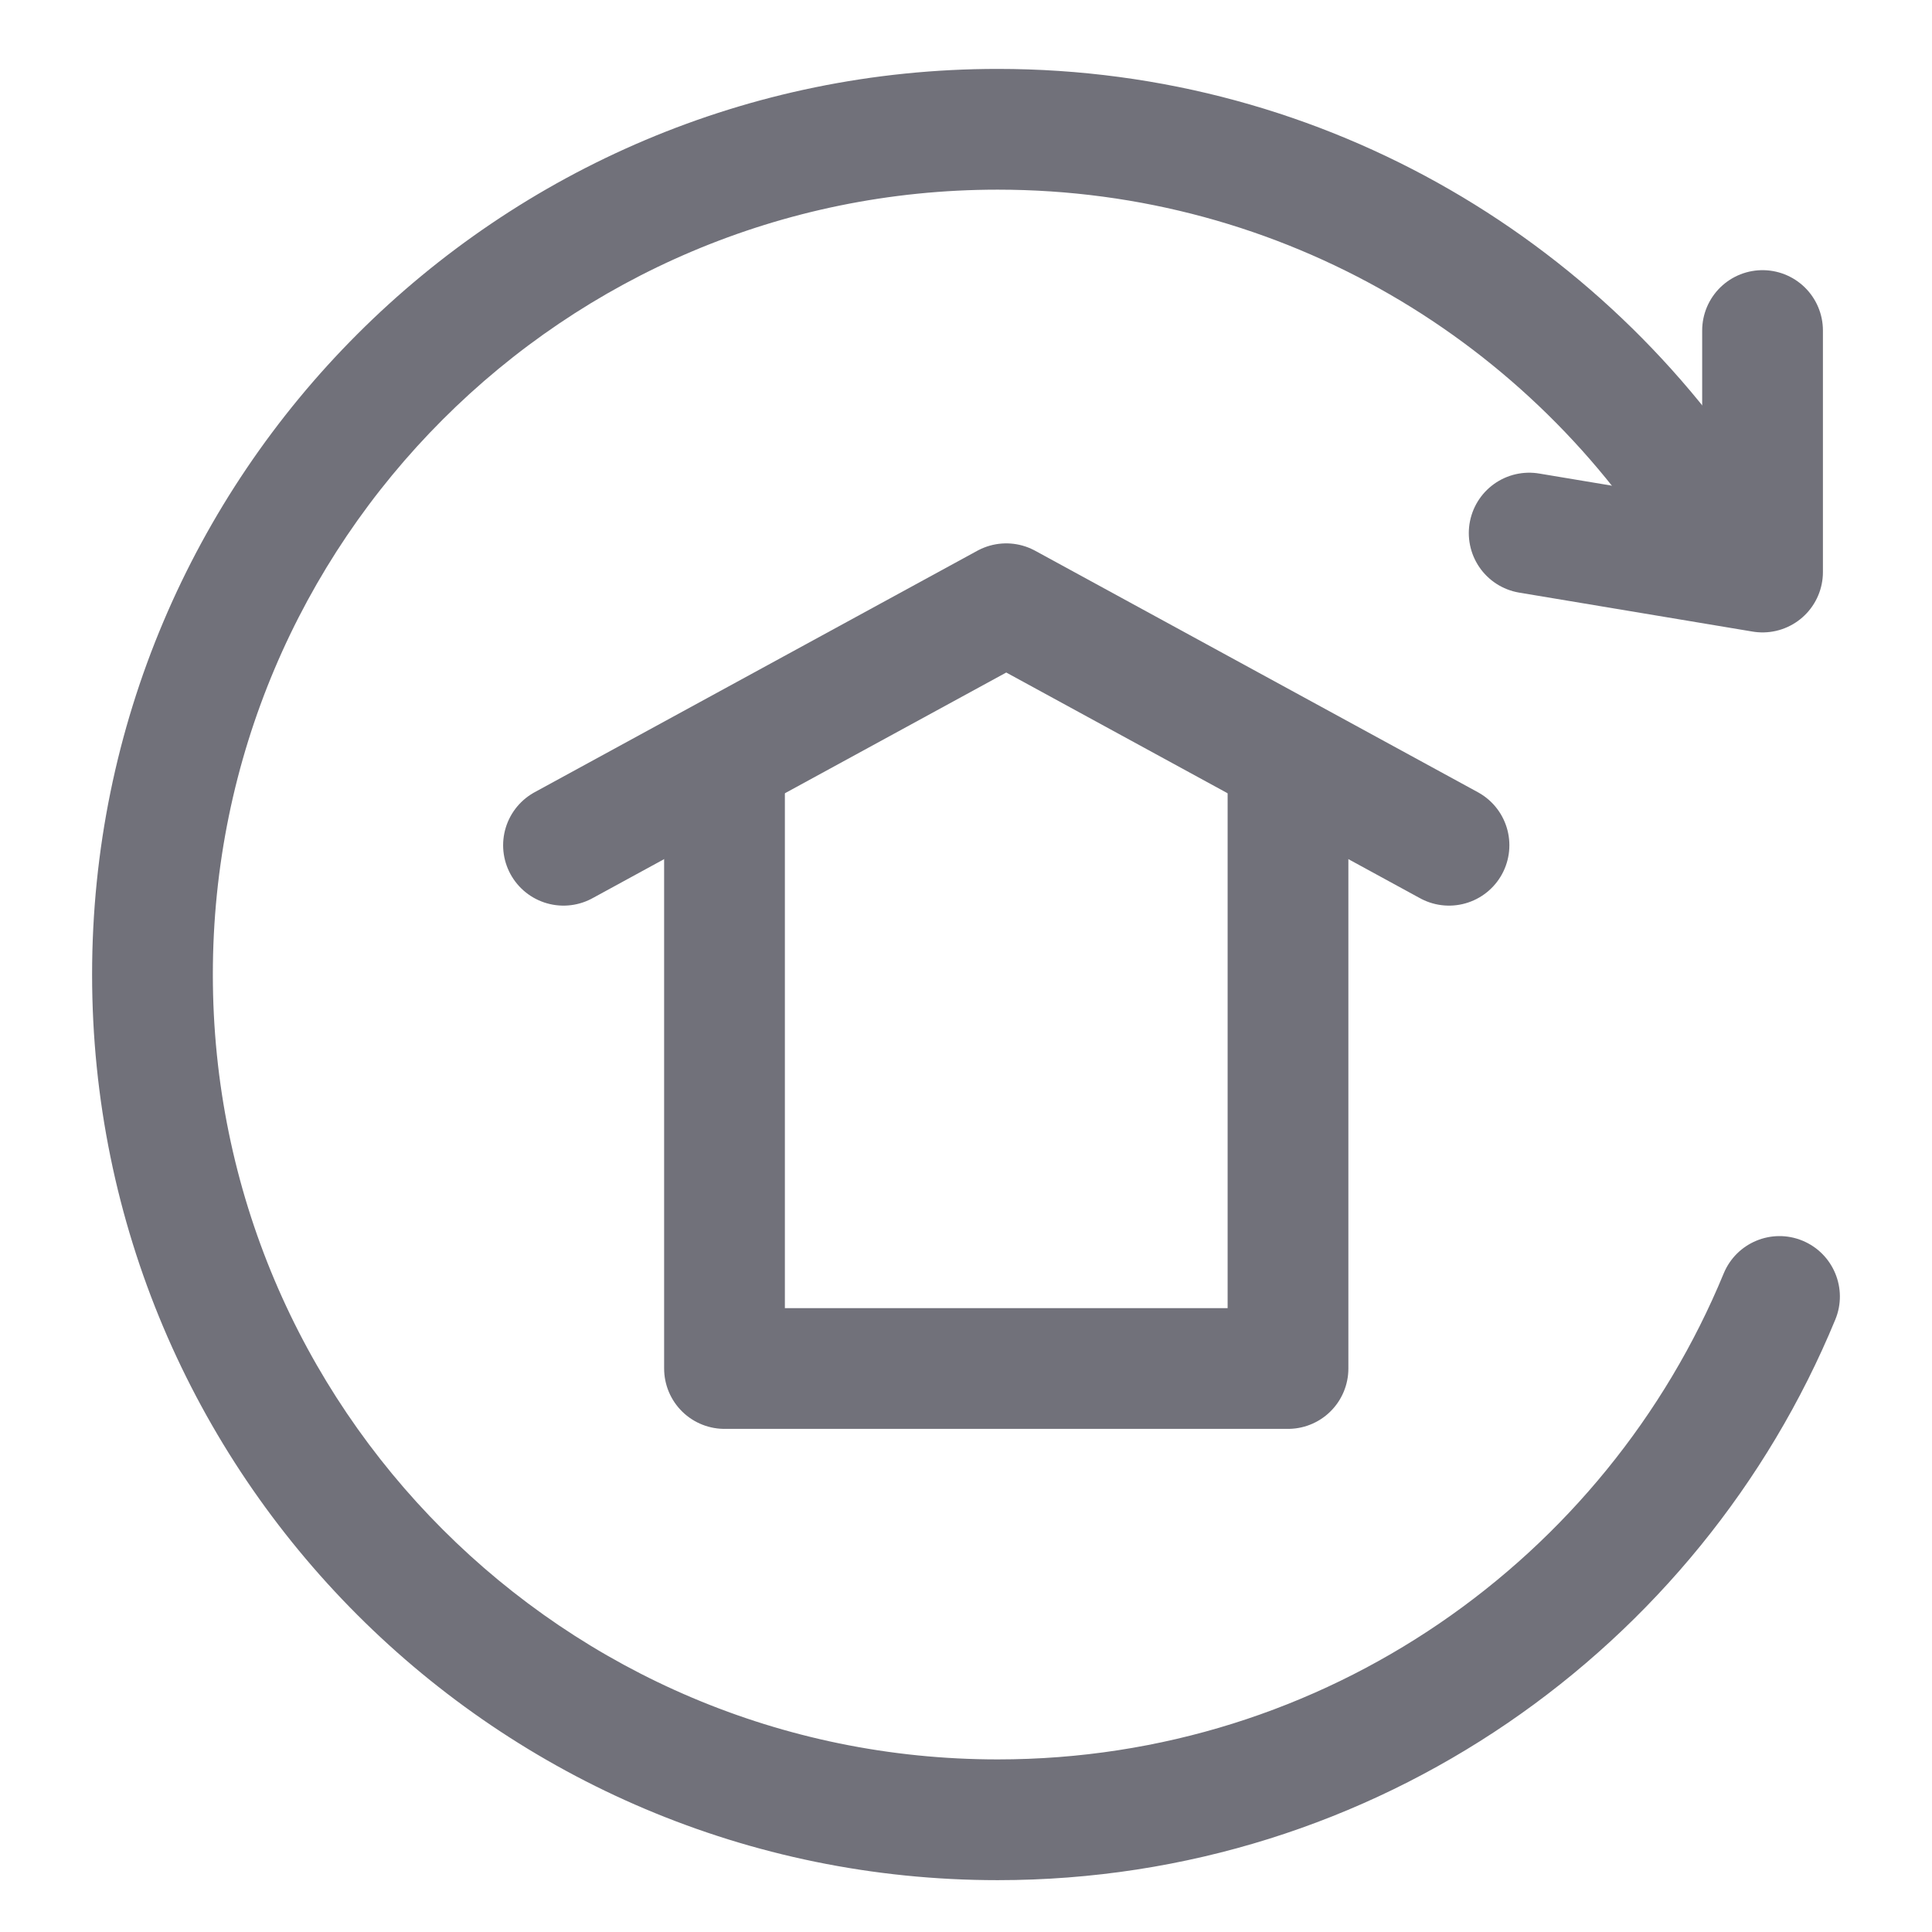 <?xml version="1.0" encoding="utf-8"?><!-- Скачано с сайта svg4.ru / Downloaded from svg4.ru -->
<svg width="800px" height="800px" viewBox="0 0 24 24" fill="none" xmlns="http://www.w3.org/2000/svg">
<path d="M22.037 6.307C22.25 6.662 22.136 7.123 21.781 7.337C21.427 7.55 20.966 7.436 20.752 7.081L22.037 6.307ZM21.412 15.82C21.57 15.437 22.008 15.254 22.391 15.412C22.774 15.57 22.957 16.009 22.799 16.392L21.412 15.82ZM12.394 2.356C7.009 2.356 2.644 6.721 2.644 12.106L1.144 12.106C1.144 5.892 6.181 0.856 12.394 0.856L12.394 2.356ZM2.644 12.106C2.644 17.49 7.009 21.856 12.394 21.856L12.394 23.356C6.181 23.356 1.144 18.319 1.144 12.106L2.644 12.106ZM20.752 7.081C19.045 4.248 15.94 2.356 12.394 2.356L12.394 0.856C16.487 0.856 20.069 3.042 22.037 6.307L20.752 7.081ZM12.394 21.856C16.463 21.856 19.951 19.363 21.412 15.82L22.799 16.392C21.114 20.477 17.091 23.356 12.394 23.356L12.394 21.856Z" fill="#71717A"/>
<path d="M21.895 4.106L21.895 7.106L18.996 6.622" stroke="#71717A" stroke-width="1.5" stroke-linecap="round" stroke-linejoin="round"/>
<path d="M16 9.5V17H9V14.235V9.5" stroke="#71717A" stroke-width="1.5" stroke-linecap="round" stroke-linejoin="round"/>
<path d="M7 10.5L12.5 7.5L18 10.5" stroke="#71717A" stroke-width="1.5" stroke-linecap="round" stroke-linejoin="round"/>
</svg>